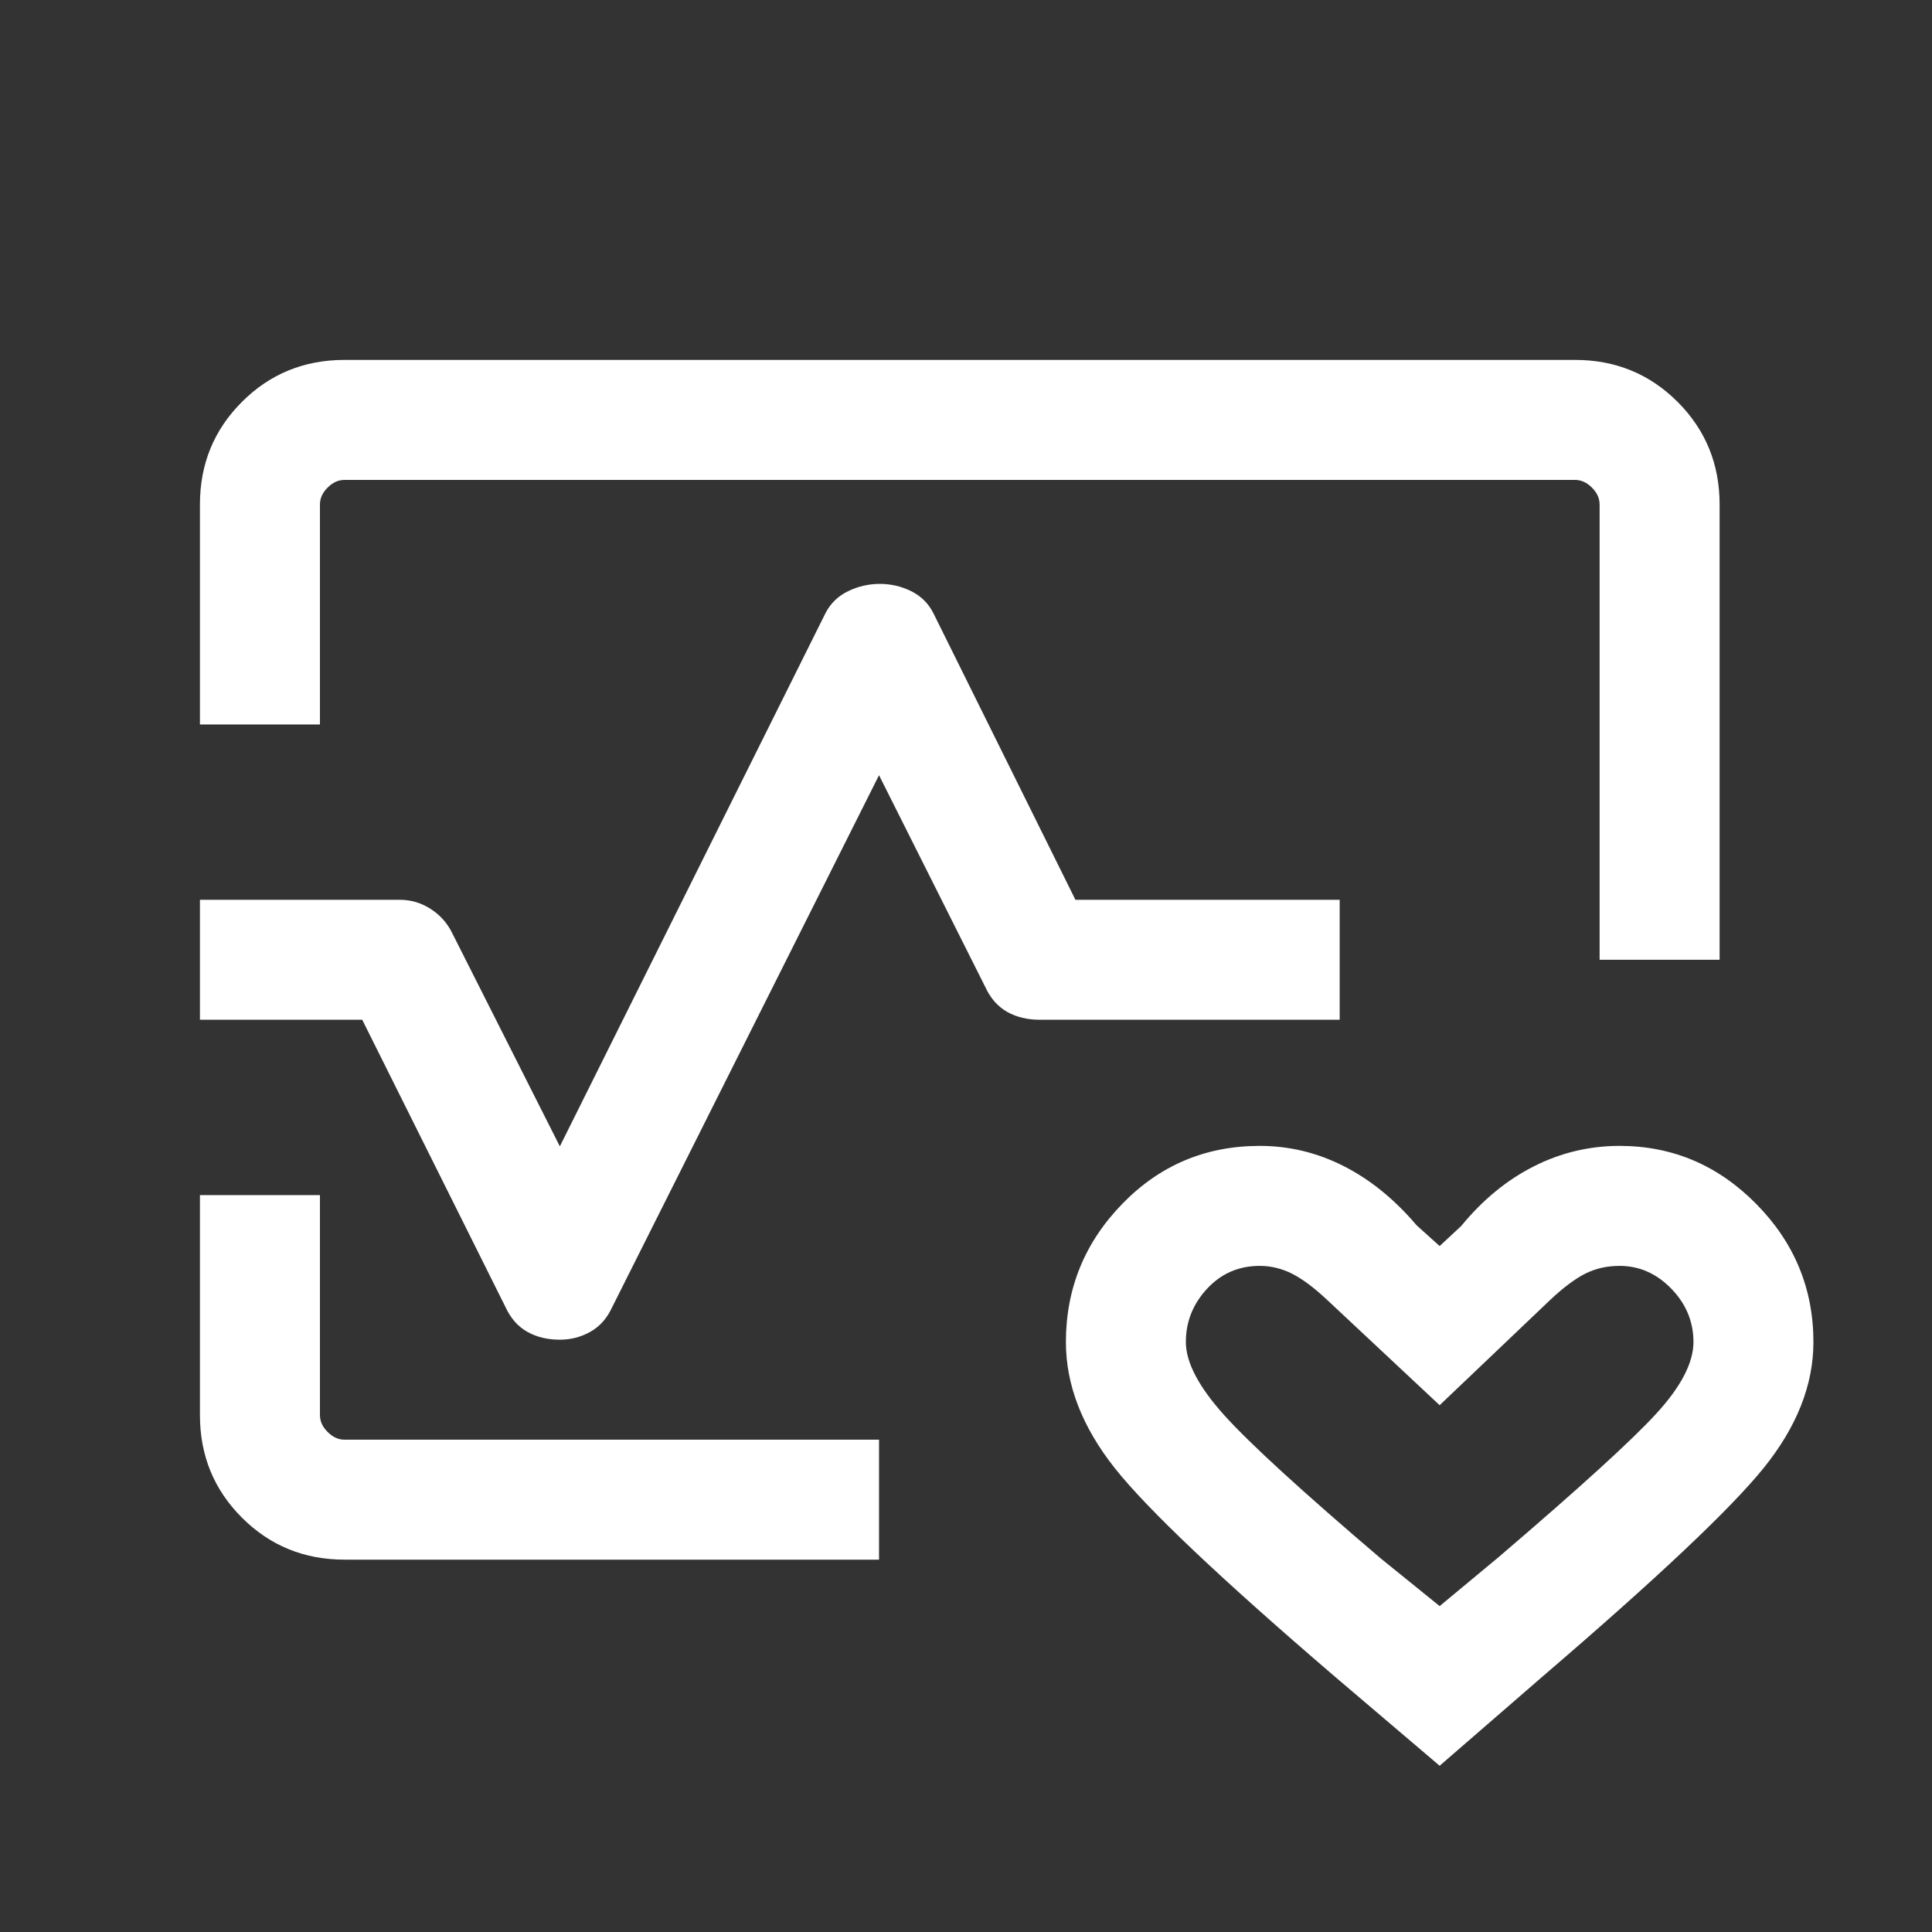 <svg width="45" height="45" viewBox="0 0 45 45" fill="none" xmlns="http://www.w3.org/2000/svg">
<rect x="0" y="0" width="45" height="45" fill="#333333" stroke="none"/>
<mask id="mask0_2802_195" style="mask-type:alpha" maskUnits="userSpaceOnUse" x="0" y="0" width="45" height="45">
<rect width="44.71" height="44.71" fill="#D9D9D9"/>
</mask>
<g mask="url(#mask0_2802_195)">
<path d="M4.657 16.874V11.749C4.657 10.809 4.983 10.013 5.635 9.361C6.287 8.709 7.084 8.383 8.025 8.383H36.685C37.626 8.383 38.423 8.709 39.075 9.361C39.727 10.013 40.053 10.81 40.053 11.751V22.355H37.258V11.751C37.258 11.607 37.199 11.476 37.079 11.357C36.96 11.237 36.828 11.178 36.685 11.178H8.025C7.881 11.178 7.75 11.237 7.631 11.357C7.511 11.476 7.452 11.607 7.452 11.751V16.874H4.657ZM8.025 36.327C7.084 36.327 6.287 36.001 5.635 35.349C4.983 34.697 4.657 33.901 4.657 32.962V27.836H7.452V32.959C7.452 33.103 7.511 33.234 7.631 33.353C7.75 33.473 7.881 33.533 8.025 33.533H20.474V36.327H8.025ZM33.532 41.128L31.085 39.046C28.425 36.765 26.717 35.146 25.961 34.19C25.205 33.233 24.827 32.257 24.827 31.26C24.827 30.014 25.265 28.94 26.14 28.04C27.015 27.14 28.082 26.69 29.341 26.69C30.025 26.69 30.676 26.846 31.294 27.159C31.912 27.472 32.479 27.932 32.995 28.539L33.532 29.023L34.034 28.556C34.531 27.95 35.093 27.487 35.721 27.169C36.349 26.85 37.017 26.69 37.724 26.69C38.955 26.69 40.015 27.14 40.904 28.04C41.793 28.94 42.238 30.014 42.238 31.26C42.238 32.257 41.852 33.233 41.081 34.19C40.309 35.146 38.593 36.765 35.933 39.046L33.532 41.128ZM33.532 37.409L34.908 36.266C36.778 34.668 38.002 33.555 38.579 32.925C39.155 32.296 39.444 31.74 39.444 31.258C39.444 30.785 39.272 30.371 38.928 30.016C38.584 29.662 38.183 29.485 37.724 29.485C37.43 29.485 37.164 29.545 36.925 29.665C36.686 29.786 36.415 29.988 36.112 30.273L33.532 32.73L30.907 30.273C30.603 29.988 30.331 29.786 30.091 29.665C29.85 29.545 29.6 29.485 29.341 29.485C28.854 29.485 28.445 29.662 28.116 30.016C27.786 30.371 27.621 30.785 27.621 31.258C27.621 31.733 27.92 32.302 28.517 32.965C29.114 33.627 30.33 34.74 32.164 36.302L33.532 37.409ZM13.04 31.204C12.751 31.204 12.498 31.143 12.281 31.02C12.063 30.897 11.895 30.706 11.776 30.448L8.437 23.752H4.657V20.958H9.315C9.57 20.958 9.808 21.028 10.028 21.169C10.248 21.31 10.417 21.497 10.532 21.732L13.04 26.701L19.228 14.28C19.345 14.053 19.52 13.883 19.754 13.77C19.989 13.656 20.235 13.6 20.492 13.6C20.75 13.6 20.994 13.656 21.223 13.77C21.452 13.883 21.624 14.053 21.739 14.28L25.049 20.958H31.204V23.752H24.218C23.929 23.752 23.676 23.691 23.458 23.568C23.241 23.445 23.073 23.255 22.953 22.997L20.474 18.056L14.258 30.448C14.139 30.706 13.97 30.897 13.75 31.02C13.531 31.143 13.294 31.204 13.04 31.204Z" fill="white"/>
</g>
</svg>
